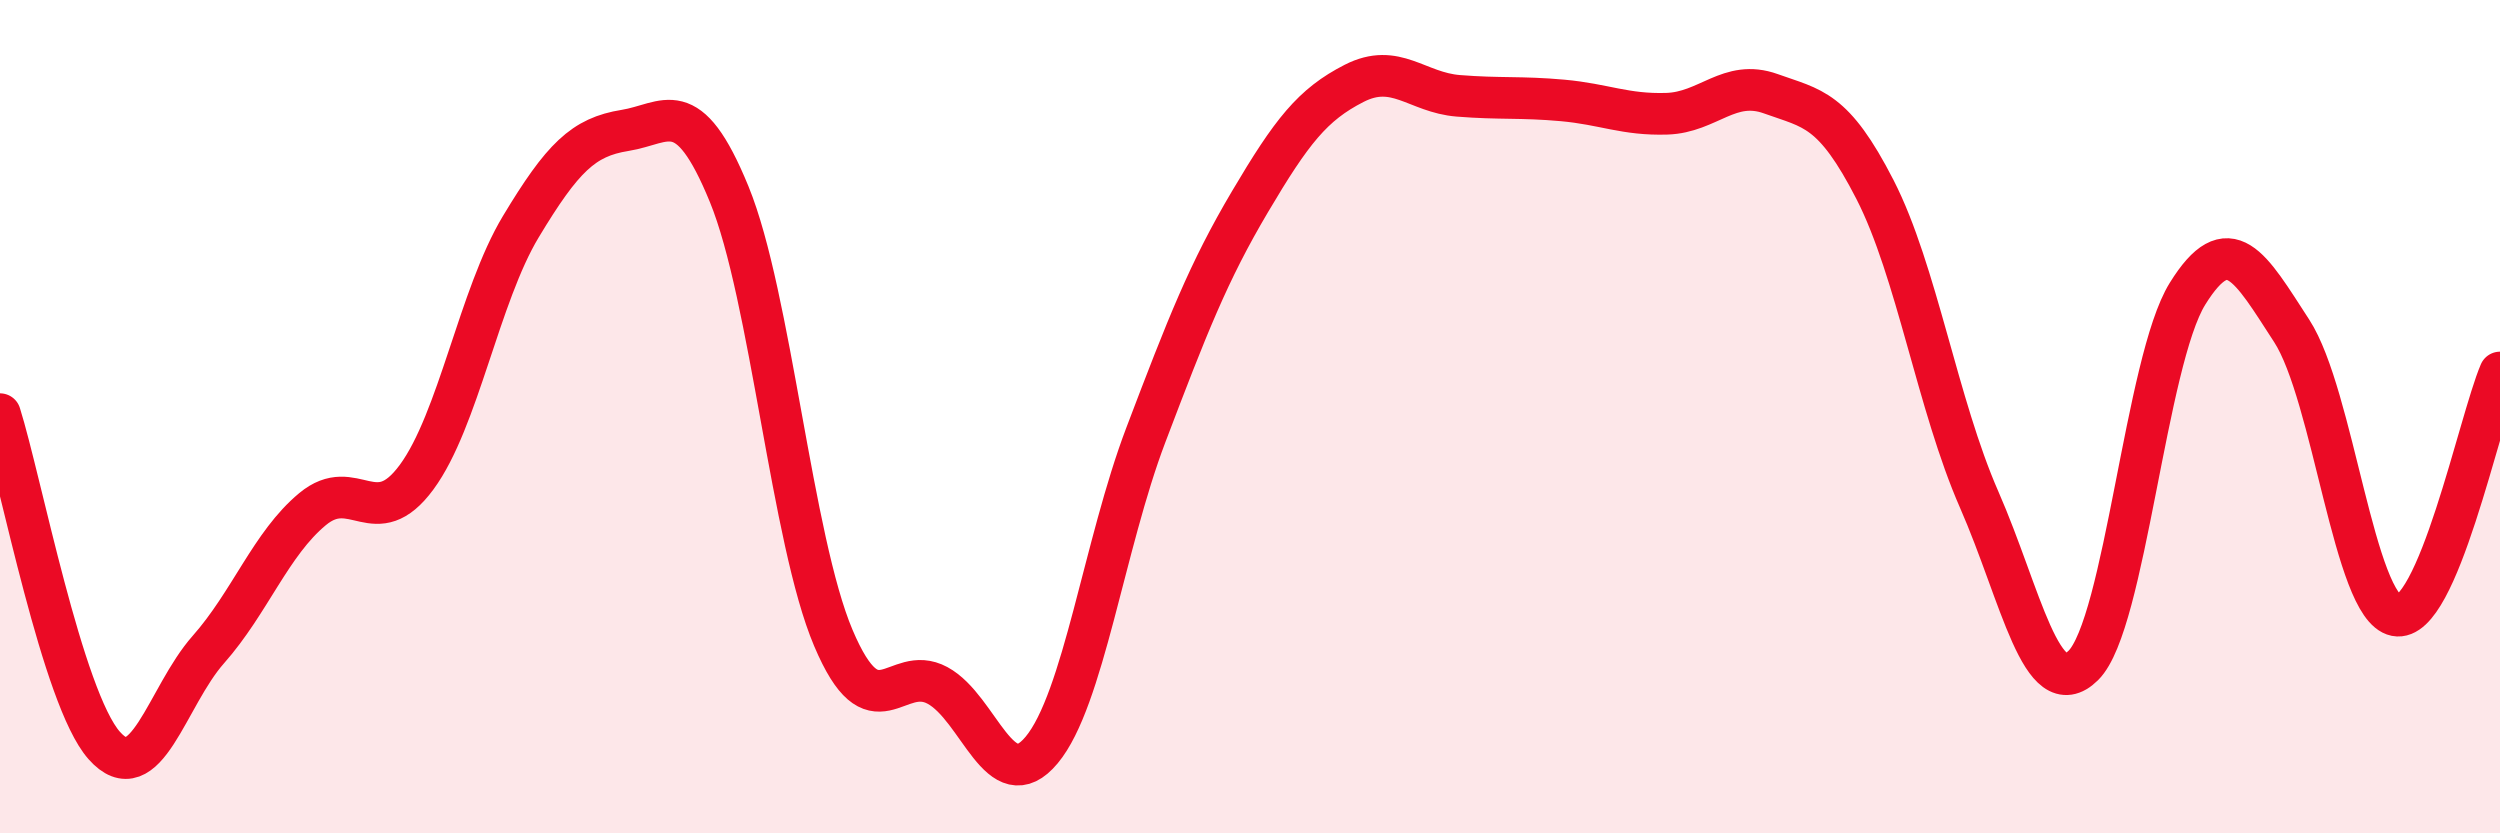 
    <svg width="60" height="20" viewBox="0 0 60 20" xmlns="http://www.w3.org/2000/svg">
      <path
        d="M 0,9.94 C 0.5,11.53 1.5,16.76 2.5,17.89 C 3.5,19.02 4,16.72 5,15.59 C 6,14.46 6.5,13.05 7.5,12.22 C 8.5,11.39 9,12.81 10,11.45 C 11,10.09 11.5,7.1 12.5,5.44 C 13.5,3.78 14,3.29 15,3.13 C 16,2.97 16.5,2.22 17.5,4.66 C 18.5,7.1 19,12.95 20,15.31 C 21,17.67 21.5,15.91 22.5,16.45 C 23.5,16.99 24,19.2 25,18 C 26,16.8 26.5,13.07 27.5,10.44 C 28.5,7.81 29,6.53 30,4.84 C 31,3.15 31.5,2.51 32.5,2 C 33.5,1.49 34,2.22 35,2.3 C 36,2.38 36.5,2.32 37.5,2.41 C 38.5,2.5 39,2.76 40,2.73 C 41,2.7 41.5,1.89 42.5,2.25 C 43.5,2.61 44,2.6 45,4.55 C 46,6.5 46.5,9.71 47.5,11.99 C 48.5,14.27 49,16.96 50,15.97 C 51,14.98 51.5,8.66 52.5,7.05 C 53.5,5.44 54,6.4 55,7.94 C 56,9.48 56.5,14.57 57.5,14.77 C 58.5,14.97 59.5,10.11 60,8.94L60 20L0 20Z"
        fill="#EB0A25"
        opacity="0.1"
        stroke-linecap="round"
        stroke-linejoin="round"
      />
      <path
        d="M 0,9.94 C 0.5,11.53 1.5,16.76 2.5,17.89 C 3.5,19.02 4,16.72 5,15.59 C 6,14.46 6.5,13.05 7.5,12.22 C 8.5,11.39 9,12.81 10,11.45 C 11,10.09 11.5,7.1 12.5,5.44 C 13.5,3.78 14,3.29 15,3.13 C 16,2.97 16.5,2.22 17.5,4.66 C 18.5,7.1 19,12.95 20,15.31 C 21,17.67 21.5,15.91 22.5,16.45 C 23.5,16.99 24,19.2 25,18 C 26,16.8 26.5,13.07 27.5,10.44 C 28.5,7.81 29,6.53 30,4.84 C 31,3.15 31.5,2.51 32.5,2 C 33.5,1.49 34,2.22 35,2.3 C 36,2.38 36.5,2.32 37.5,2.41 C 38.5,2.5 39,2.76 40,2.73 C 41,2.7 41.5,1.89 42.5,2.25 C 43.5,2.61 44,2.6 45,4.55 C 46,6.5 46.5,9.71 47.5,11.99 C 48.5,14.27 49,16.96 50,15.97 C 51,14.98 51.5,8.66 52.5,7.05 C 53.5,5.44 54,6.4 55,7.94 C 56,9.48 56.5,14.57 57.5,14.77 C 58.5,14.97 59.5,10.11 60,8.94"
        stroke="#EB0A25"
        stroke-width="1"
        fill="none"
        stroke-linecap="round"
        stroke-linejoin="round"
      />
    </svg>
  